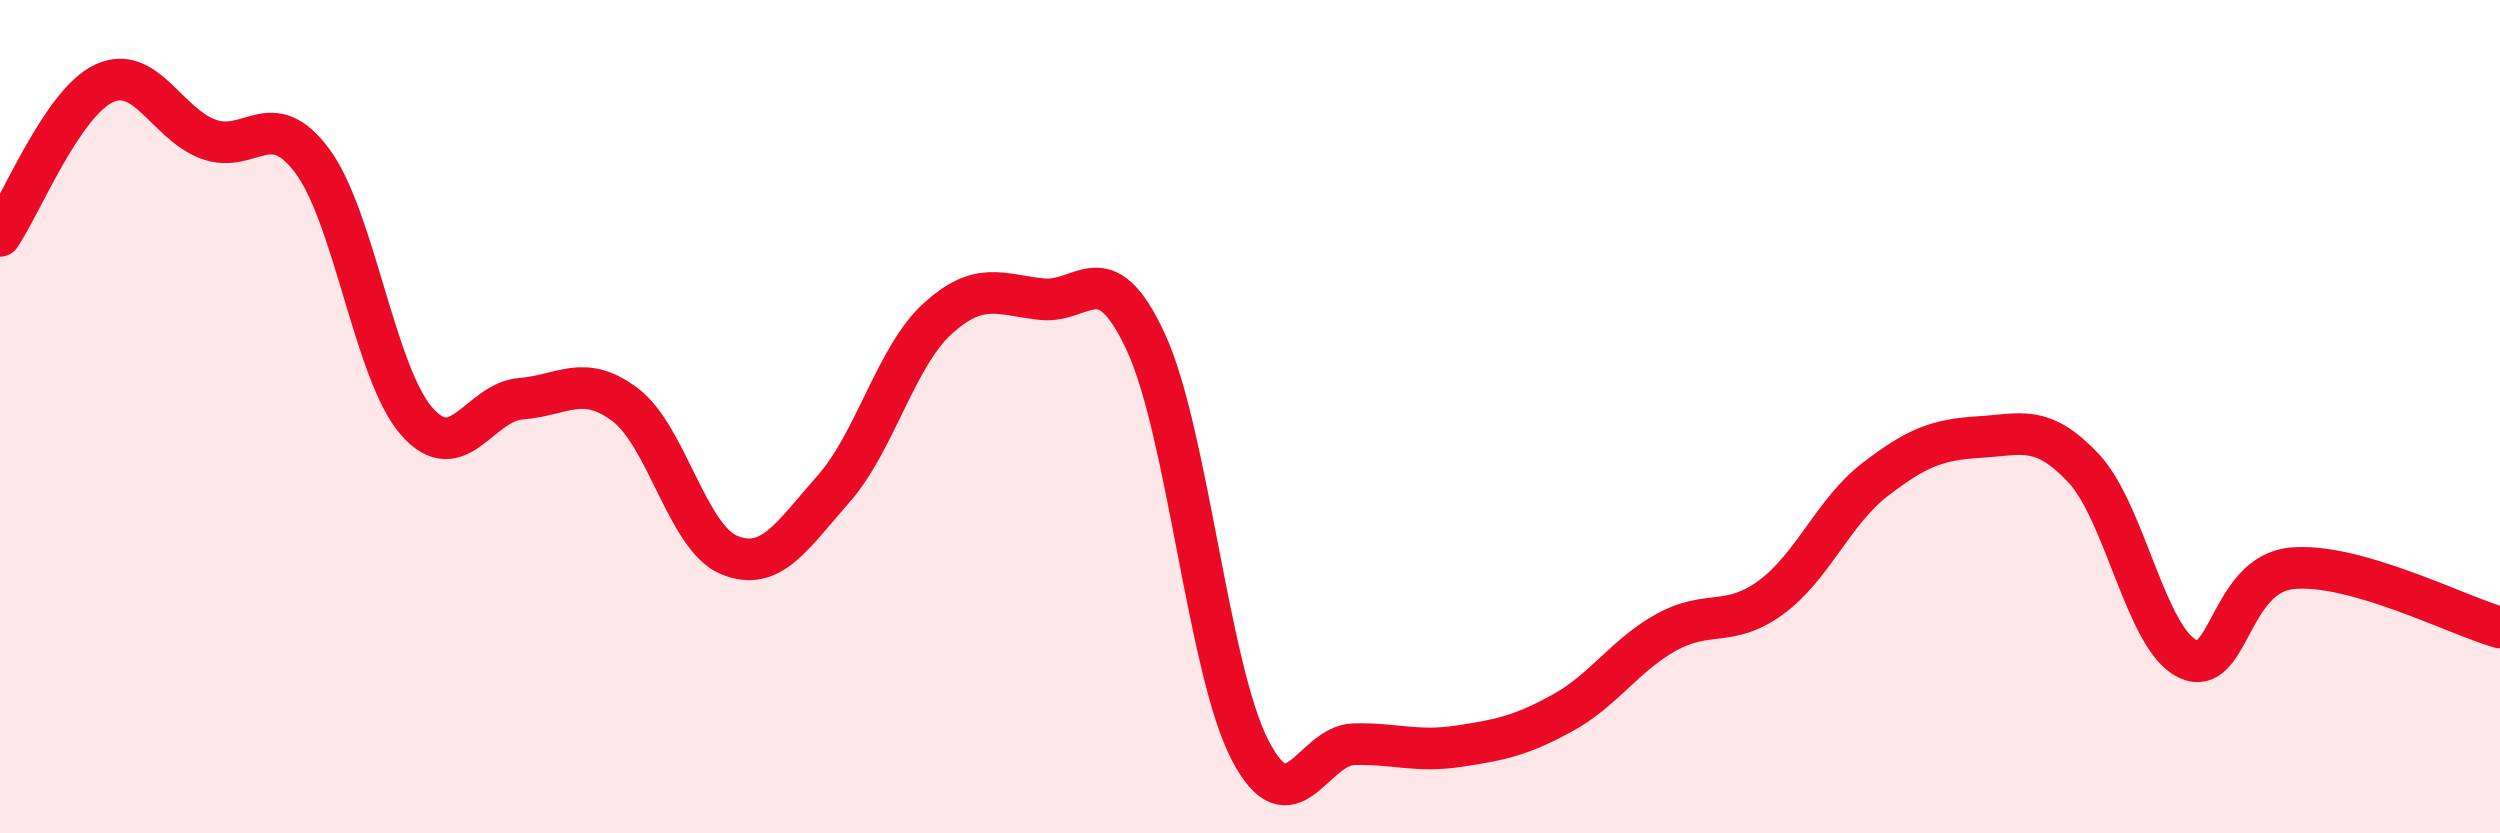 
    <svg width="60" height="20" viewBox="0 0 60 20" xmlns="http://www.w3.org/2000/svg">
      <path
        d="M 0,5.66 C 0.5,4.93 1.5,2.46 2.5,2 C 3.5,1.54 4,2.97 5,3.34 C 6,3.71 6.5,2.52 7.5,3.87 C 8.5,5.22 9,8.97 10,10.11 C 11,11.25 11.5,9.65 12.5,9.57 C 13.5,9.49 14,8.96 15,9.71 C 16,10.46 16.5,12.91 17.5,13.32 C 18.5,13.73 19,12.87 20,11.74 C 21,10.61 21.5,8.56 22.5,7.65 C 23.5,6.74 24,7.07 25,7.18 C 26,7.29 26.5,6.05 27.5,8.21 C 28.5,10.37 29,16.07 30,18 C 31,19.93 31.5,17.88 32.5,17.86 C 33.5,17.84 34,18.06 35,17.91 C 36,17.76 36.5,17.66 37.5,17.11 C 38.5,16.56 39,15.72 40,15.17 C 41,14.62 41.5,15.07 42.5,14.34 C 43.5,13.61 44,12.28 45,11.51 C 46,10.74 46.5,10.55 47.5,10.49 C 48.5,10.43 49,10.17 50,11.23 C 51,12.29 51.5,15.33 52.5,15.81 C 53.5,16.29 53.5,13.79 55,13.64 C 56.5,13.49 59,14.78 60,15.06L60 20L0 20Z"
        fill="#EB0A25"
        opacity="0.1"
        stroke-linecap="round"
        stroke-linejoin="round"
      />
      <path
        d="M 0,5.66 C 0.5,4.93 1.5,2.46 2.5,2 C 3.5,1.54 4,2.97 5,3.34 C 6,3.71 6.5,2.52 7.5,3.87 C 8.5,5.22 9,8.97 10,10.11 C 11,11.25 11.5,9.65 12.5,9.57 C 13.5,9.49 14,8.96 15,9.71 C 16,10.46 16.5,12.91 17.5,13.32 C 18.5,13.73 19,12.87 20,11.74 C 21,10.61 21.5,8.56 22.5,7.65 C 23.5,6.74 24,7.07 25,7.18 C 26,7.29 26.5,6.05 27.5,8.21 C 28.5,10.37 29,16.07 30,18 C 31,19.93 31.5,17.88 32.5,17.86 C 33.5,17.84 34,18.06 35,17.91 C 36,17.76 36.5,17.66 37.5,17.11 C 38.5,16.56 39,15.72 40,15.17 C 41,14.62 41.5,15.07 42.5,14.34 C 43.5,13.61 44,12.28 45,11.51 C 46,10.74 46.5,10.55 47.5,10.49 C 48.5,10.43 49,10.17 50,11.23 C 51,12.29 51.5,15.33 52.5,15.81 C 53.5,16.29 53.5,13.79 55,13.64 C 56.5,13.49 59,14.78 60,15.06"
        stroke="#EB0A25"
        stroke-width="1"
        fill="none"
        stroke-linecap="round"
        stroke-linejoin="round"
      />
    </svg>
  